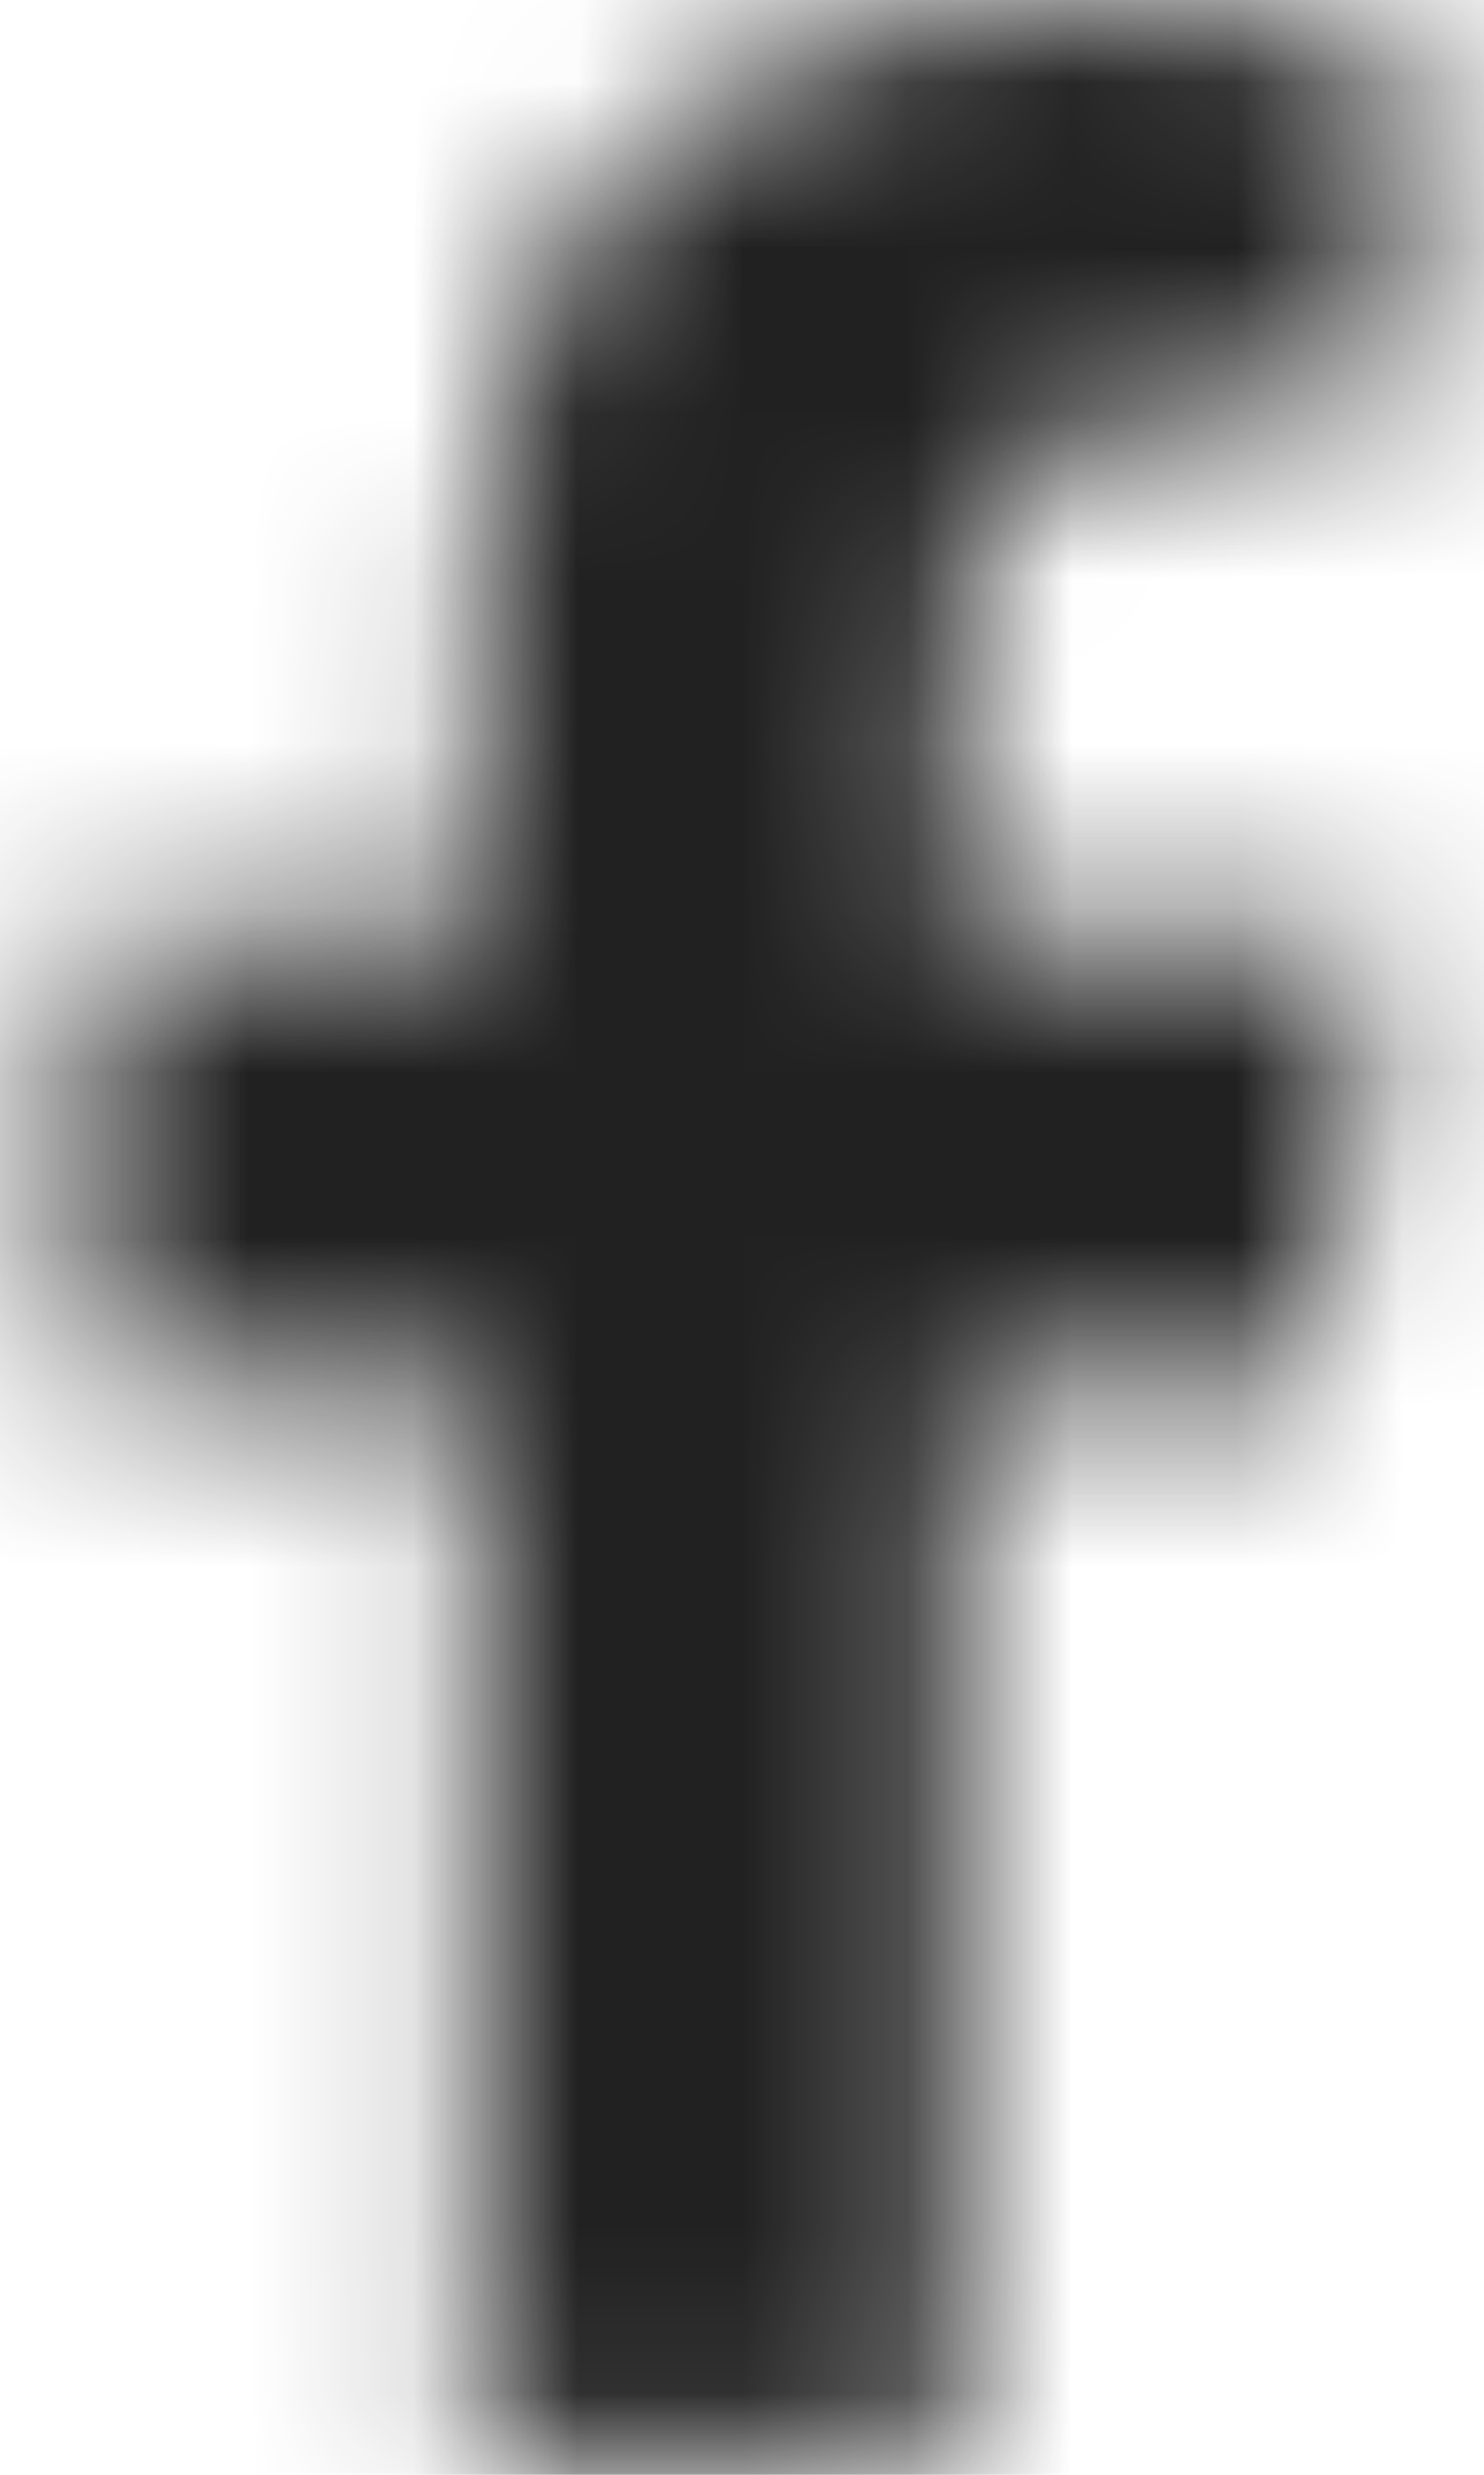 <svg width="9" height="15" viewBox="0 0 9 15" fill="none" xmlns="http://www.w3.org/2000/svg">
<mask id="mask0_2840_9125" style="mask-type:alpha" maskUnits="userSpaceOnUse" x="0" y="0" width="9" height="15">
<path d="M7.976 8.402L8.391 5.699H5.797V3.945C5.797 3.205 6.159 2.484 7.321 2.484H8.5V0.183C8.5 0.183 7.43 0 6.407 0C4.271 0 2.874 1.295 2.874 3.639V5.699H0.5V8.402H2.874V14.937H5.797V8.402H7.976Z" fill="black"/>
</mask>
<g mask="url(#mask0_2840_9125)">
<rect x="-2.271" y="-1.312" width="12.195" height="17.825" fill="#212121"/>
</g>
</svg>
